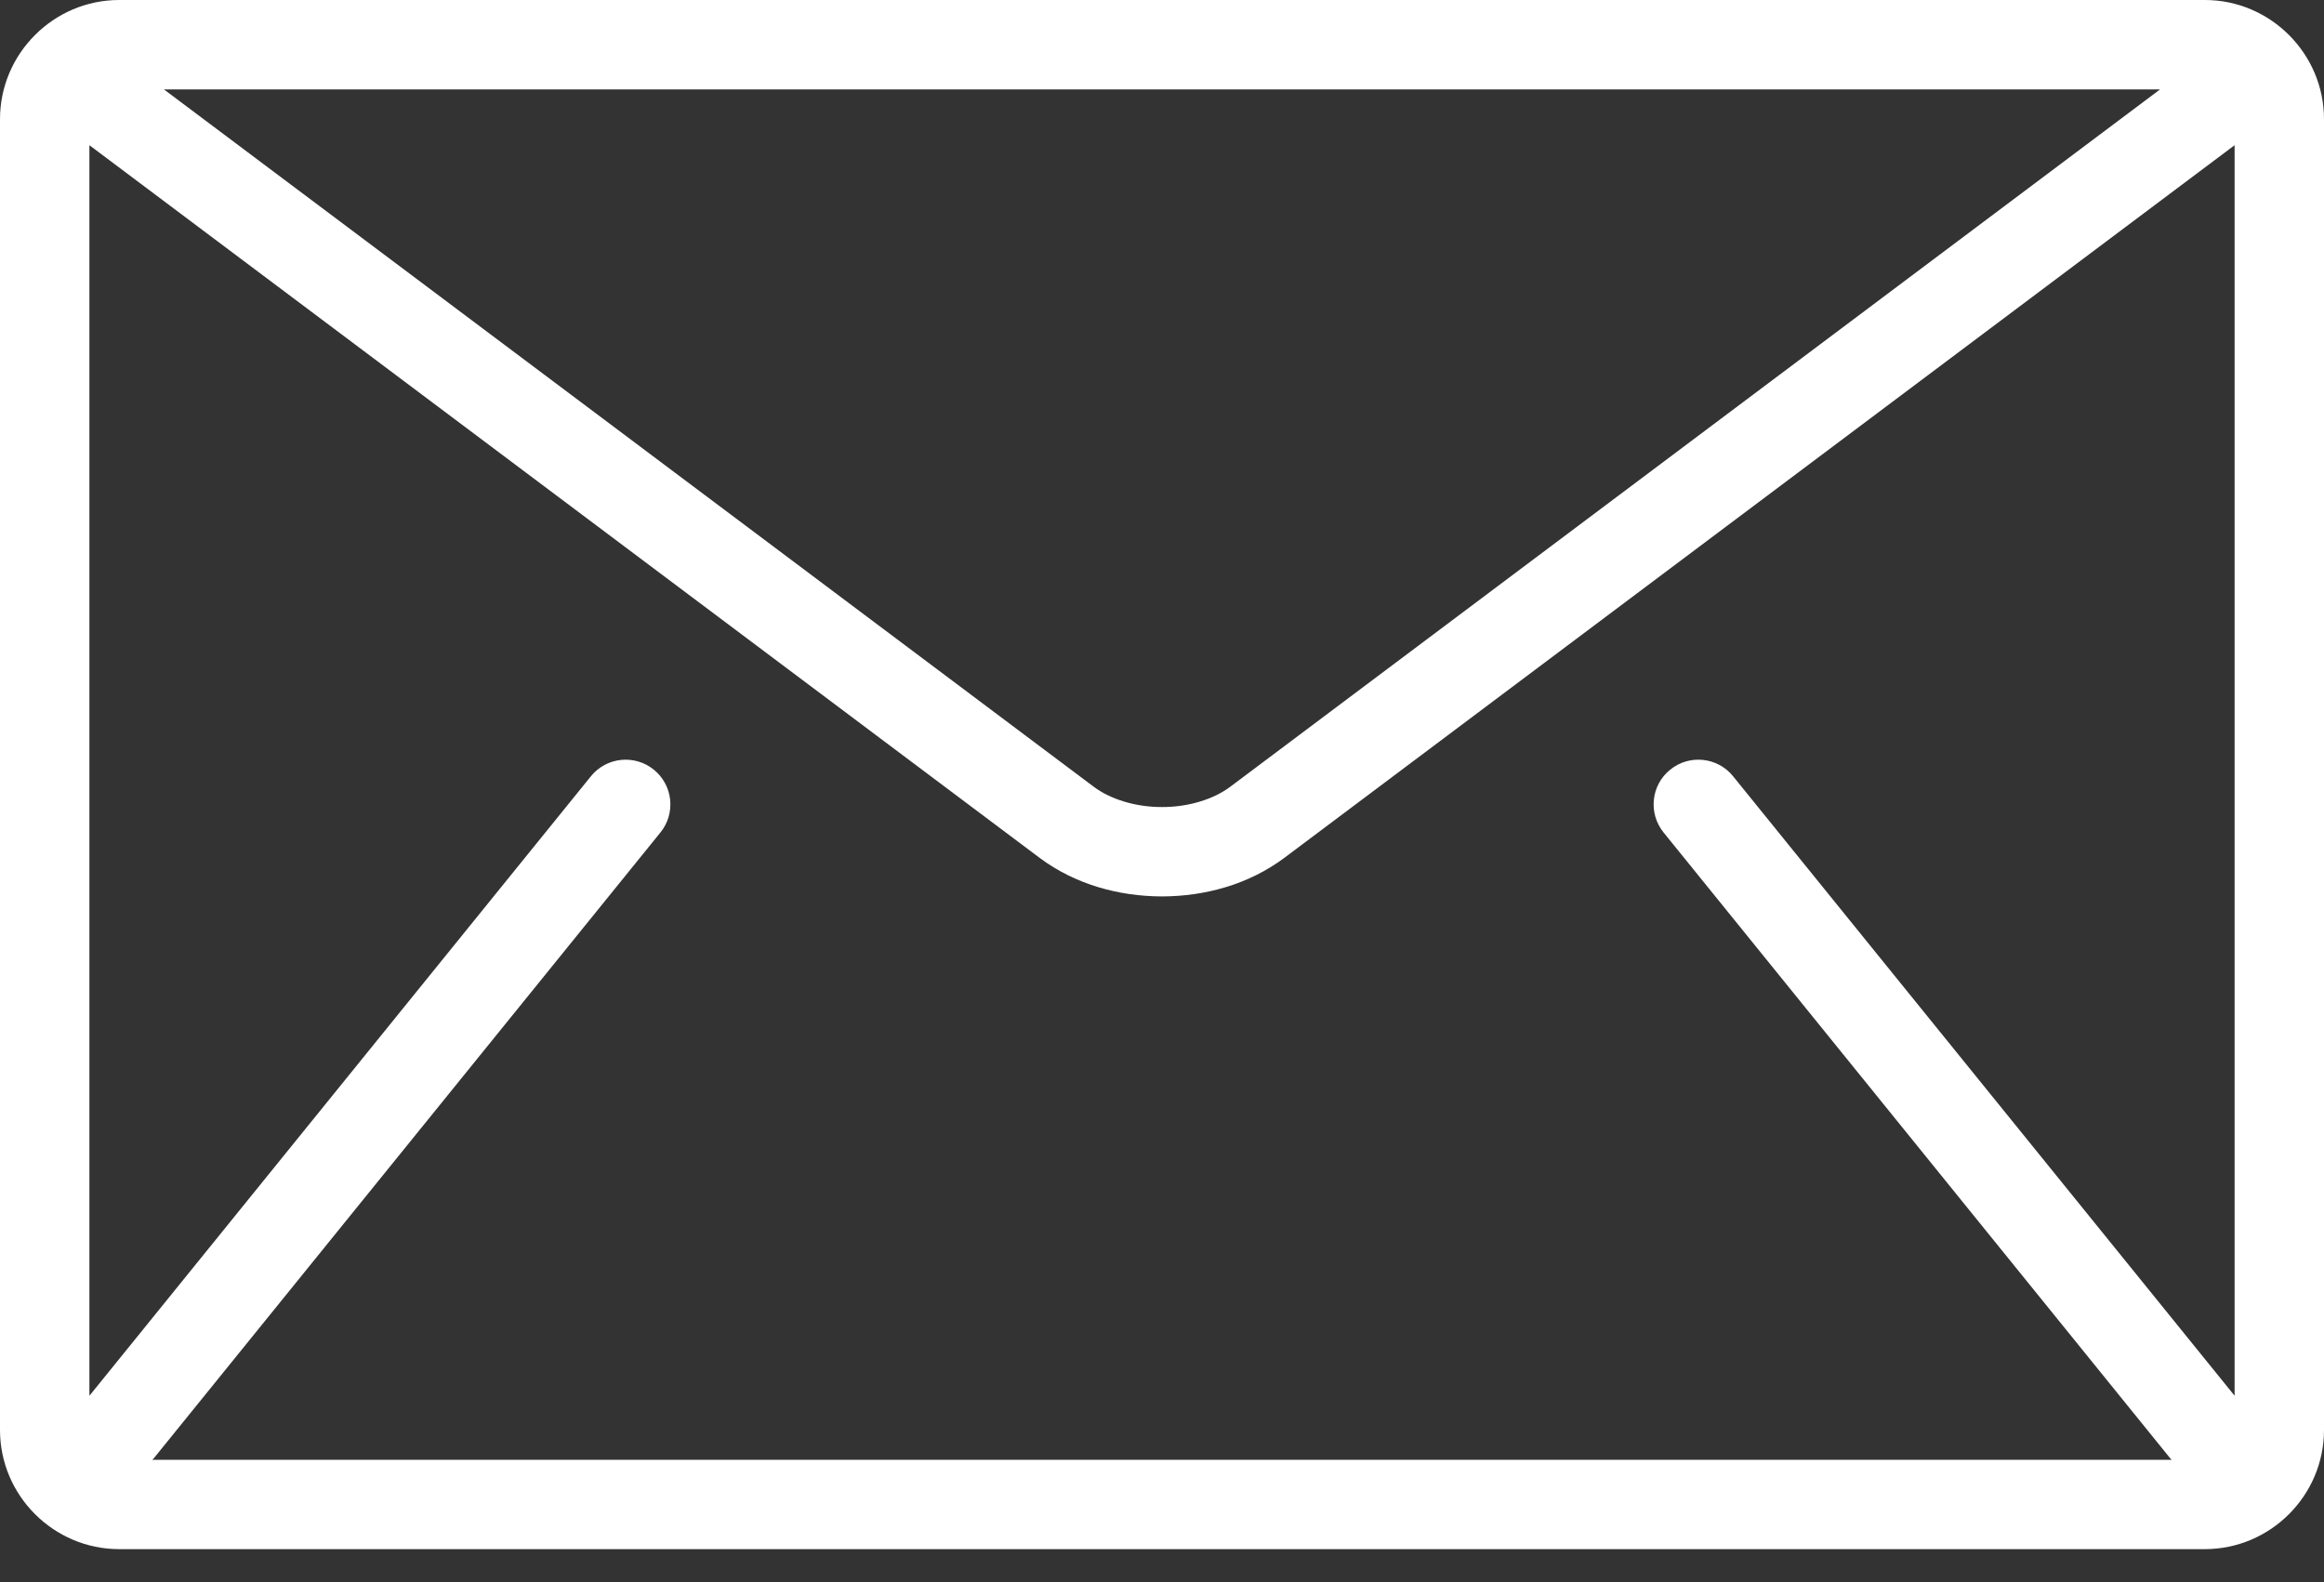 <svg width="47" height="32" viewBox="0 0 47 32" fill="none" xmlns="http://www.w3.org/2000/svg">
<rect x="0" y="0" width="47" height="32" fill="#333333" stroke="none"/>
<path d="M44.59 0H2.41C1.085 0 0 1.085 0 2.41V28.923C0 30.249 1.085 31.333 2.41 31.333H44.59C45.915 31.333 47 30.249 47 28.923V2.41C47 1.085 45.915 0 44.59 0ZM43.685 1.808L24.887 15.908C24.549 16.165 24.03 16.326 23.5 16.323C22.97 16.326 22.451 16.165 22.113 15.908L3.315 1.808H43.685ZM33.644 16.838L43.887 29.492C43.897 29.505 43.91 29.514 43.921 29.526H3.079C3.09 29.514 3.103 29.505 3.113 29.492L13.356 16.838C13.431 16.746 13.487 16.64 13.521 16.526C13.554 16.412 13.565 16.293 13.553 16.174C13.54 16.056 13.505 15.942 13.448 15.838C13.391 15.733 13.314 15.641 13.222 15.567C12.834 15.253 12.265 15.312 11.951 15.7L1.808 28.231V2.937L21.029 17.354C21.752 17.892 22.631 18.129 23.5 18.131C24.367 18.129 25.247 17.892 25.97 17.354L45.192 2.937V28.23L35.049 15.7C34.735 15.312 34.165 15.253 33.778 15.567C33.389 15.88 33.33 16.45 33.644 16.838Z" fill="white"/>
</svg>
